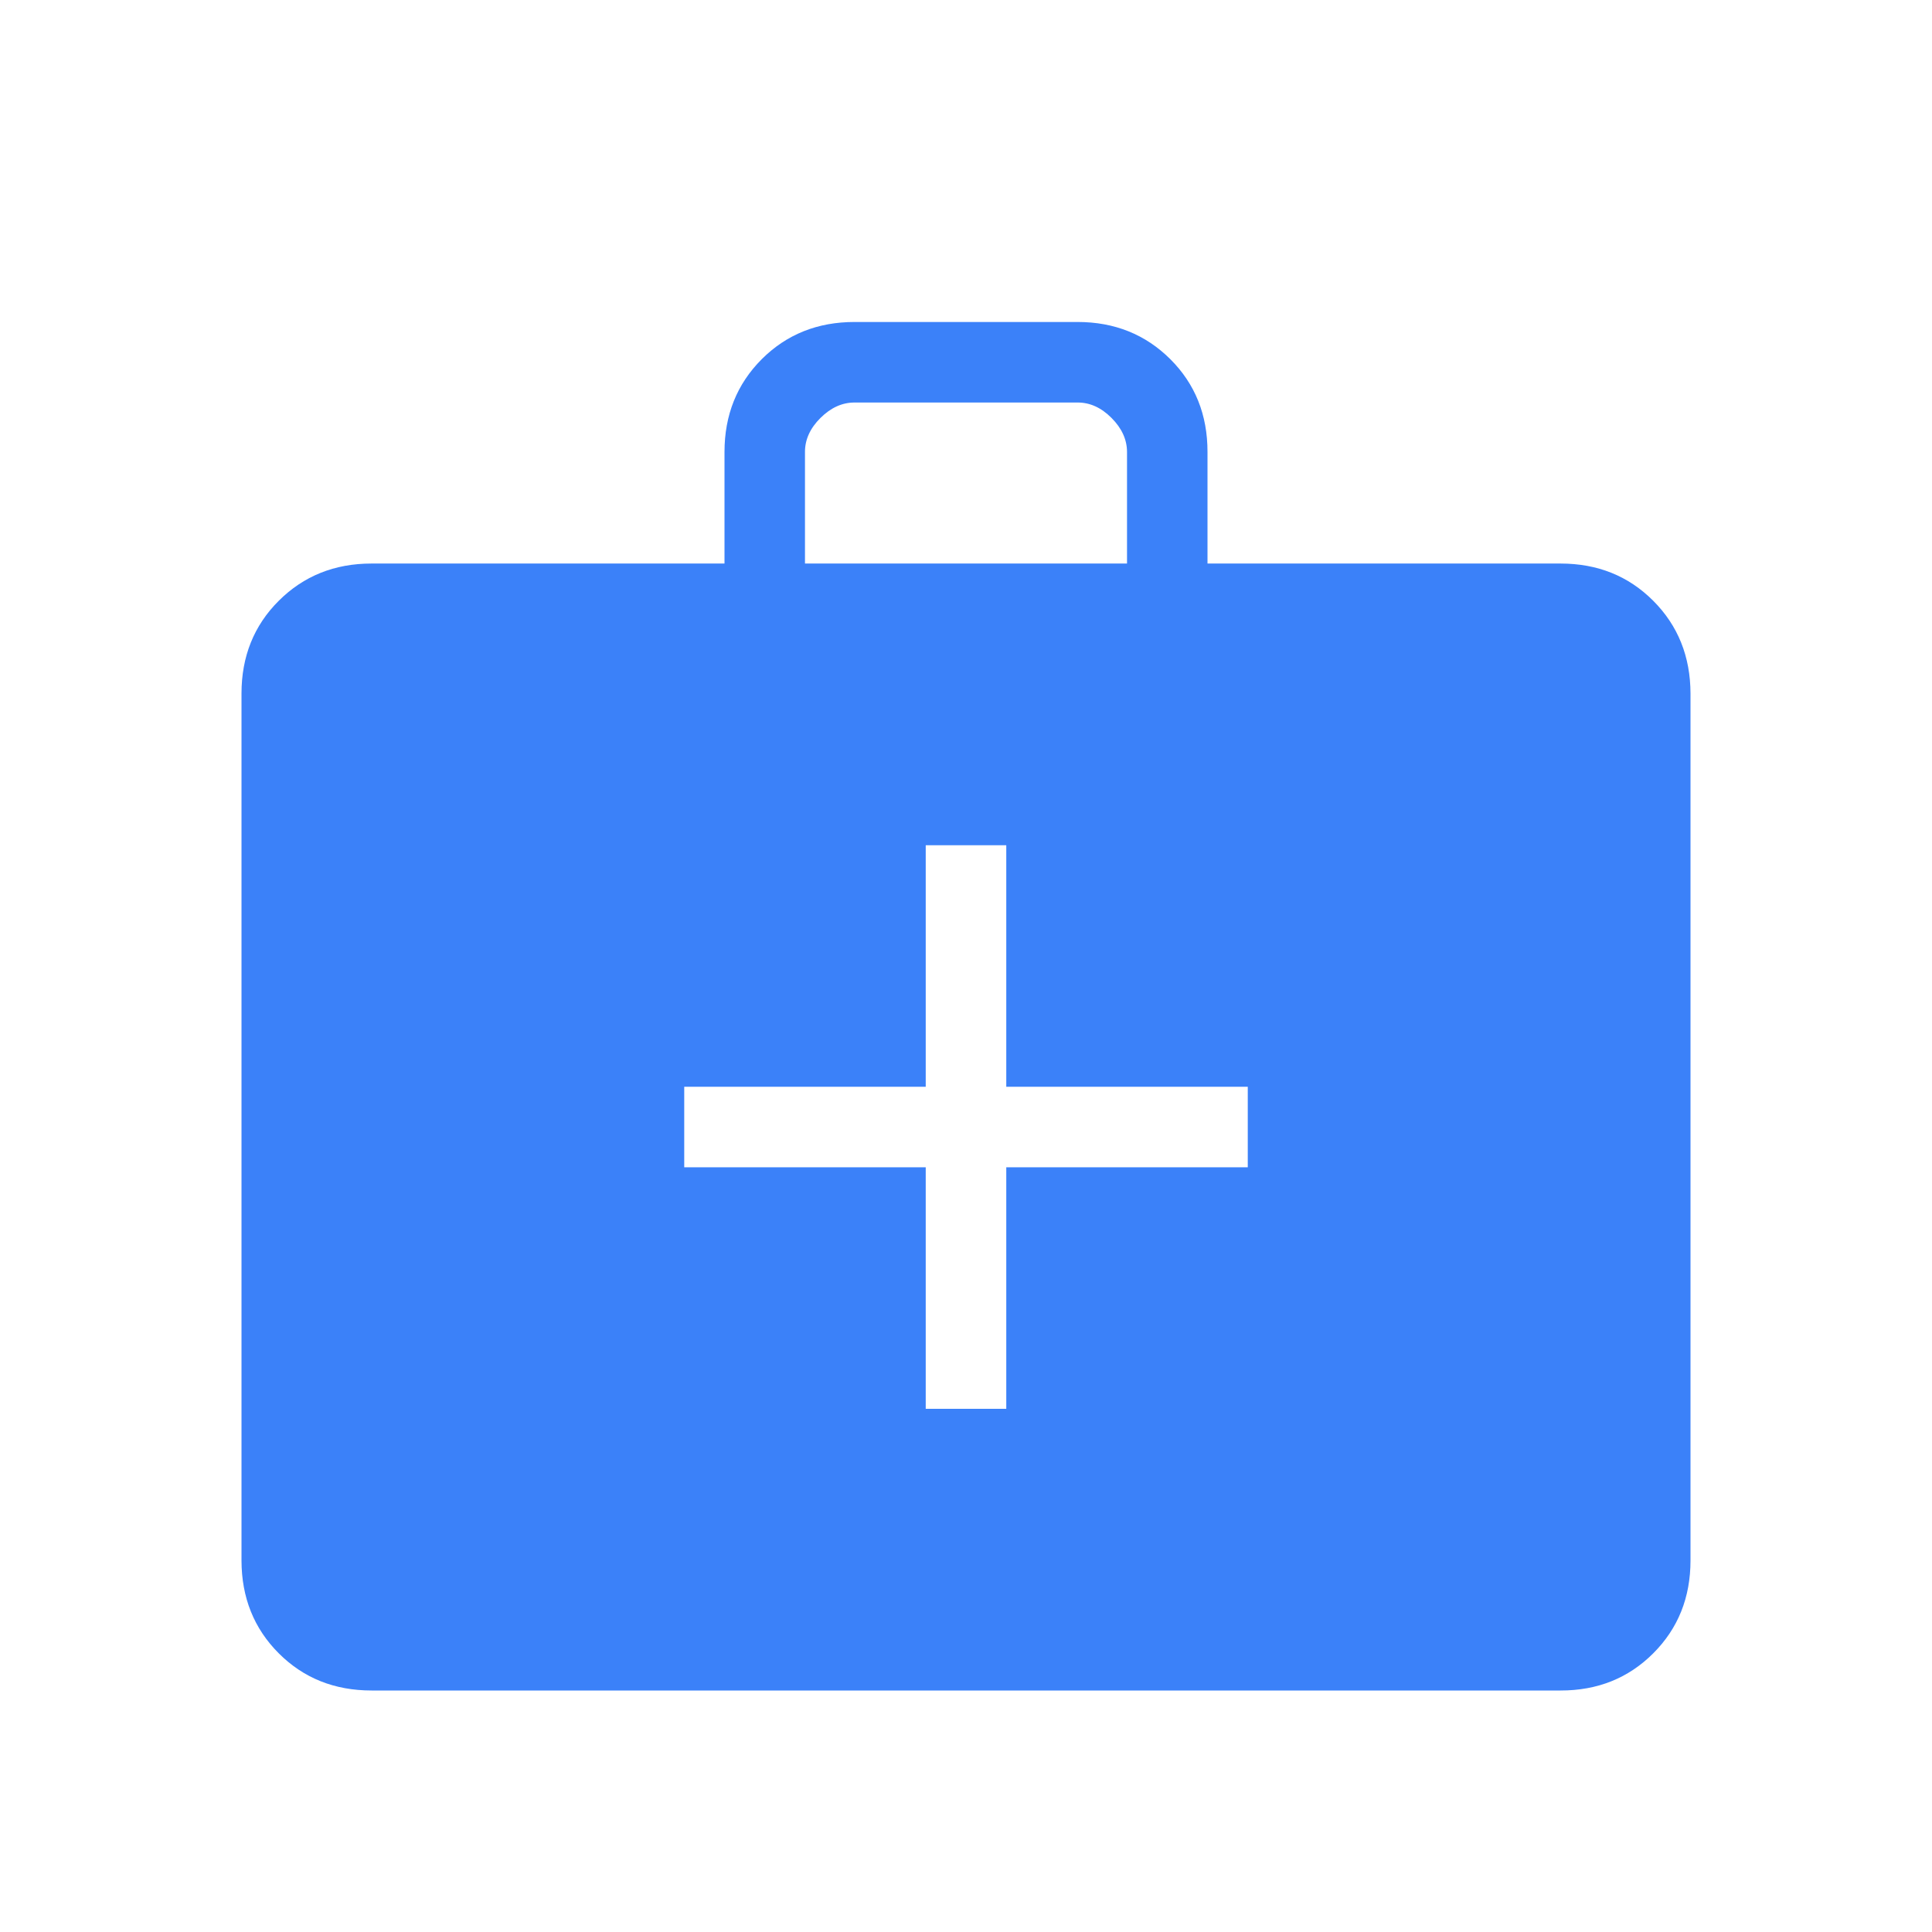 <svg width="32" height="32" viewBox="0 0 32 32" fill="none" xmlns="http://www.w3.org/2000/svg">
<path d="M6.155 28C5.54 28 5.028 27.795 4.617 27.384C4.207 26.974 4.001 26.461 4 25.847V11.487C4 10.873 4.206 10.361 4.617 9.951C5.029 9.54 5.541 9.334 6.153 9.334H12V7.487C12 6.873 12.206 6.361 12.617 5.949C13.029 5.538 13.541 5.333 14.155 5.333H17.847C18.46 5.333 18.972 5.539 19.384 5.949C19.796 6.36 20.001 6.873 20 7.487V9.334H25.847C26.46 9.334 26.972 9.539 27.383 9.951C27.793 10.362 27.999 10.875 28 11.488V25.847C28 26.46 27.794 26.973 27.383 27.384C26.971 27.796 26.459 28.001 25.847 28H6.155ZM13.333 9.334H18.667V7.487C18.667 7.282 18.581 7.094 18.411 6.923C18.24 6.751 18.052 6.666 17.847 6.667H14.153C13.949 6.667 13.761 6.752 13.589 6.923C13.418 7.093 13.332 7.282 13.333 7.487V9.334ZM15.333 19.334V23.334H16.667V19.334H20.667V18H16.667V14H15.333V18H11.333V19.334H15.333Z" fill="#3B81F9"/>
</svg>
